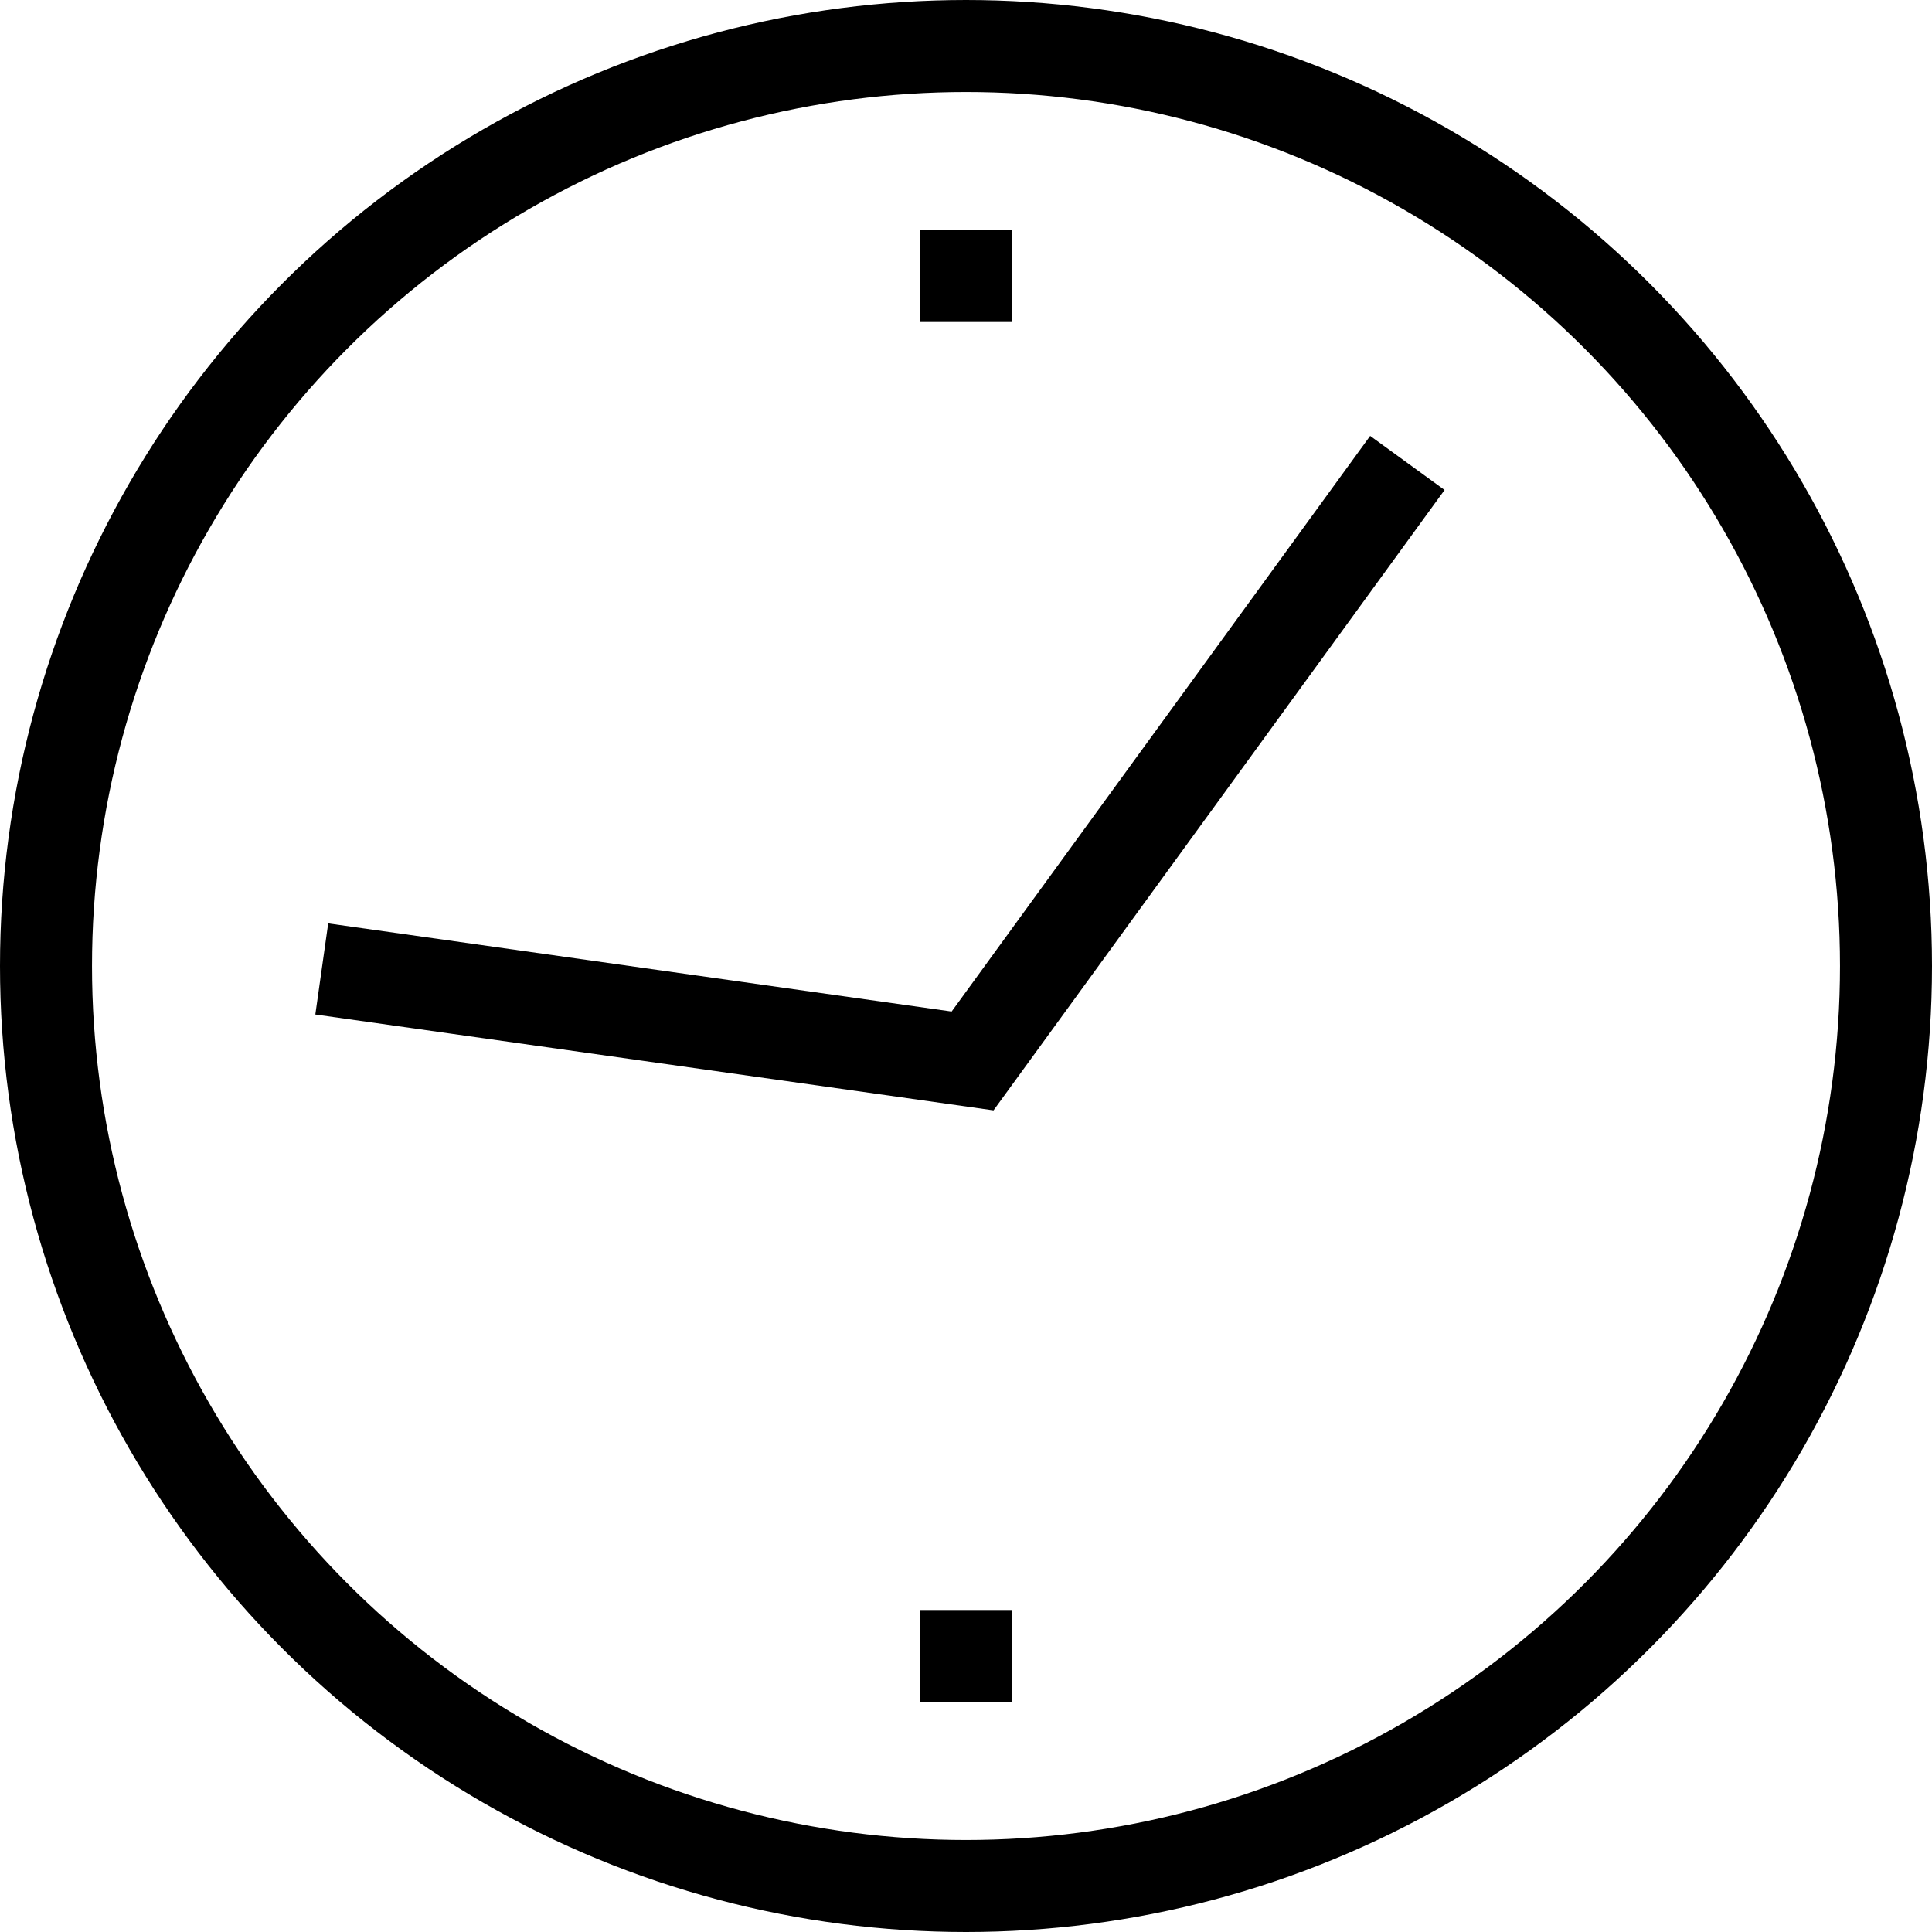 <?xml version="1.0" encoding="UTF-8" standalone="no"?>
<svg width="42px" height="42px" viewBox="0 0 42 42" version="1.1" xmlns="http://www.w3.org/2000/svg" xmlns:xlink="http://www.w3.org/1999/xlink" xmlns:sketch="http://www.bohemiancoding.com/sketch/ns">
    <!-- Generator: Sketch 3.3.2 (12043) - http://www.bohemiancoding.com/sketch -->
    <title>hours</title>
    <desc>Created with Sketch.</desc>
    <defs></defs>
    <g id="EAT-&amp;-DRINK" stroke="none" stroke-width="1" fill="none" fill-rule="evenodd" sketch:type="MSPage">
        <g id="hours" sketch:type="MSLayerGroup" transform="translate(1, 1)" stroke-width="2" stroke="#000000">
            <g id="stroked" sketch:type="MSShapeGroup">
                <g id="Marketing">
                    <g id="Alarmclock">
                        <circle id="Oval-1445" cx="20" cy="20" r="20"></circle>
                        <path d="M5.995,20.064 L20.143,22.064 L29.595,9.064" id="Path-3673"></path>
                        <path d="M20,4 L20,6" id="Line"></path>
                        <path d="M20,34 L20,36" id="Line-359"></path>
                    </g>
                </g>
            </g>
        </g>
    </g>
</svg>